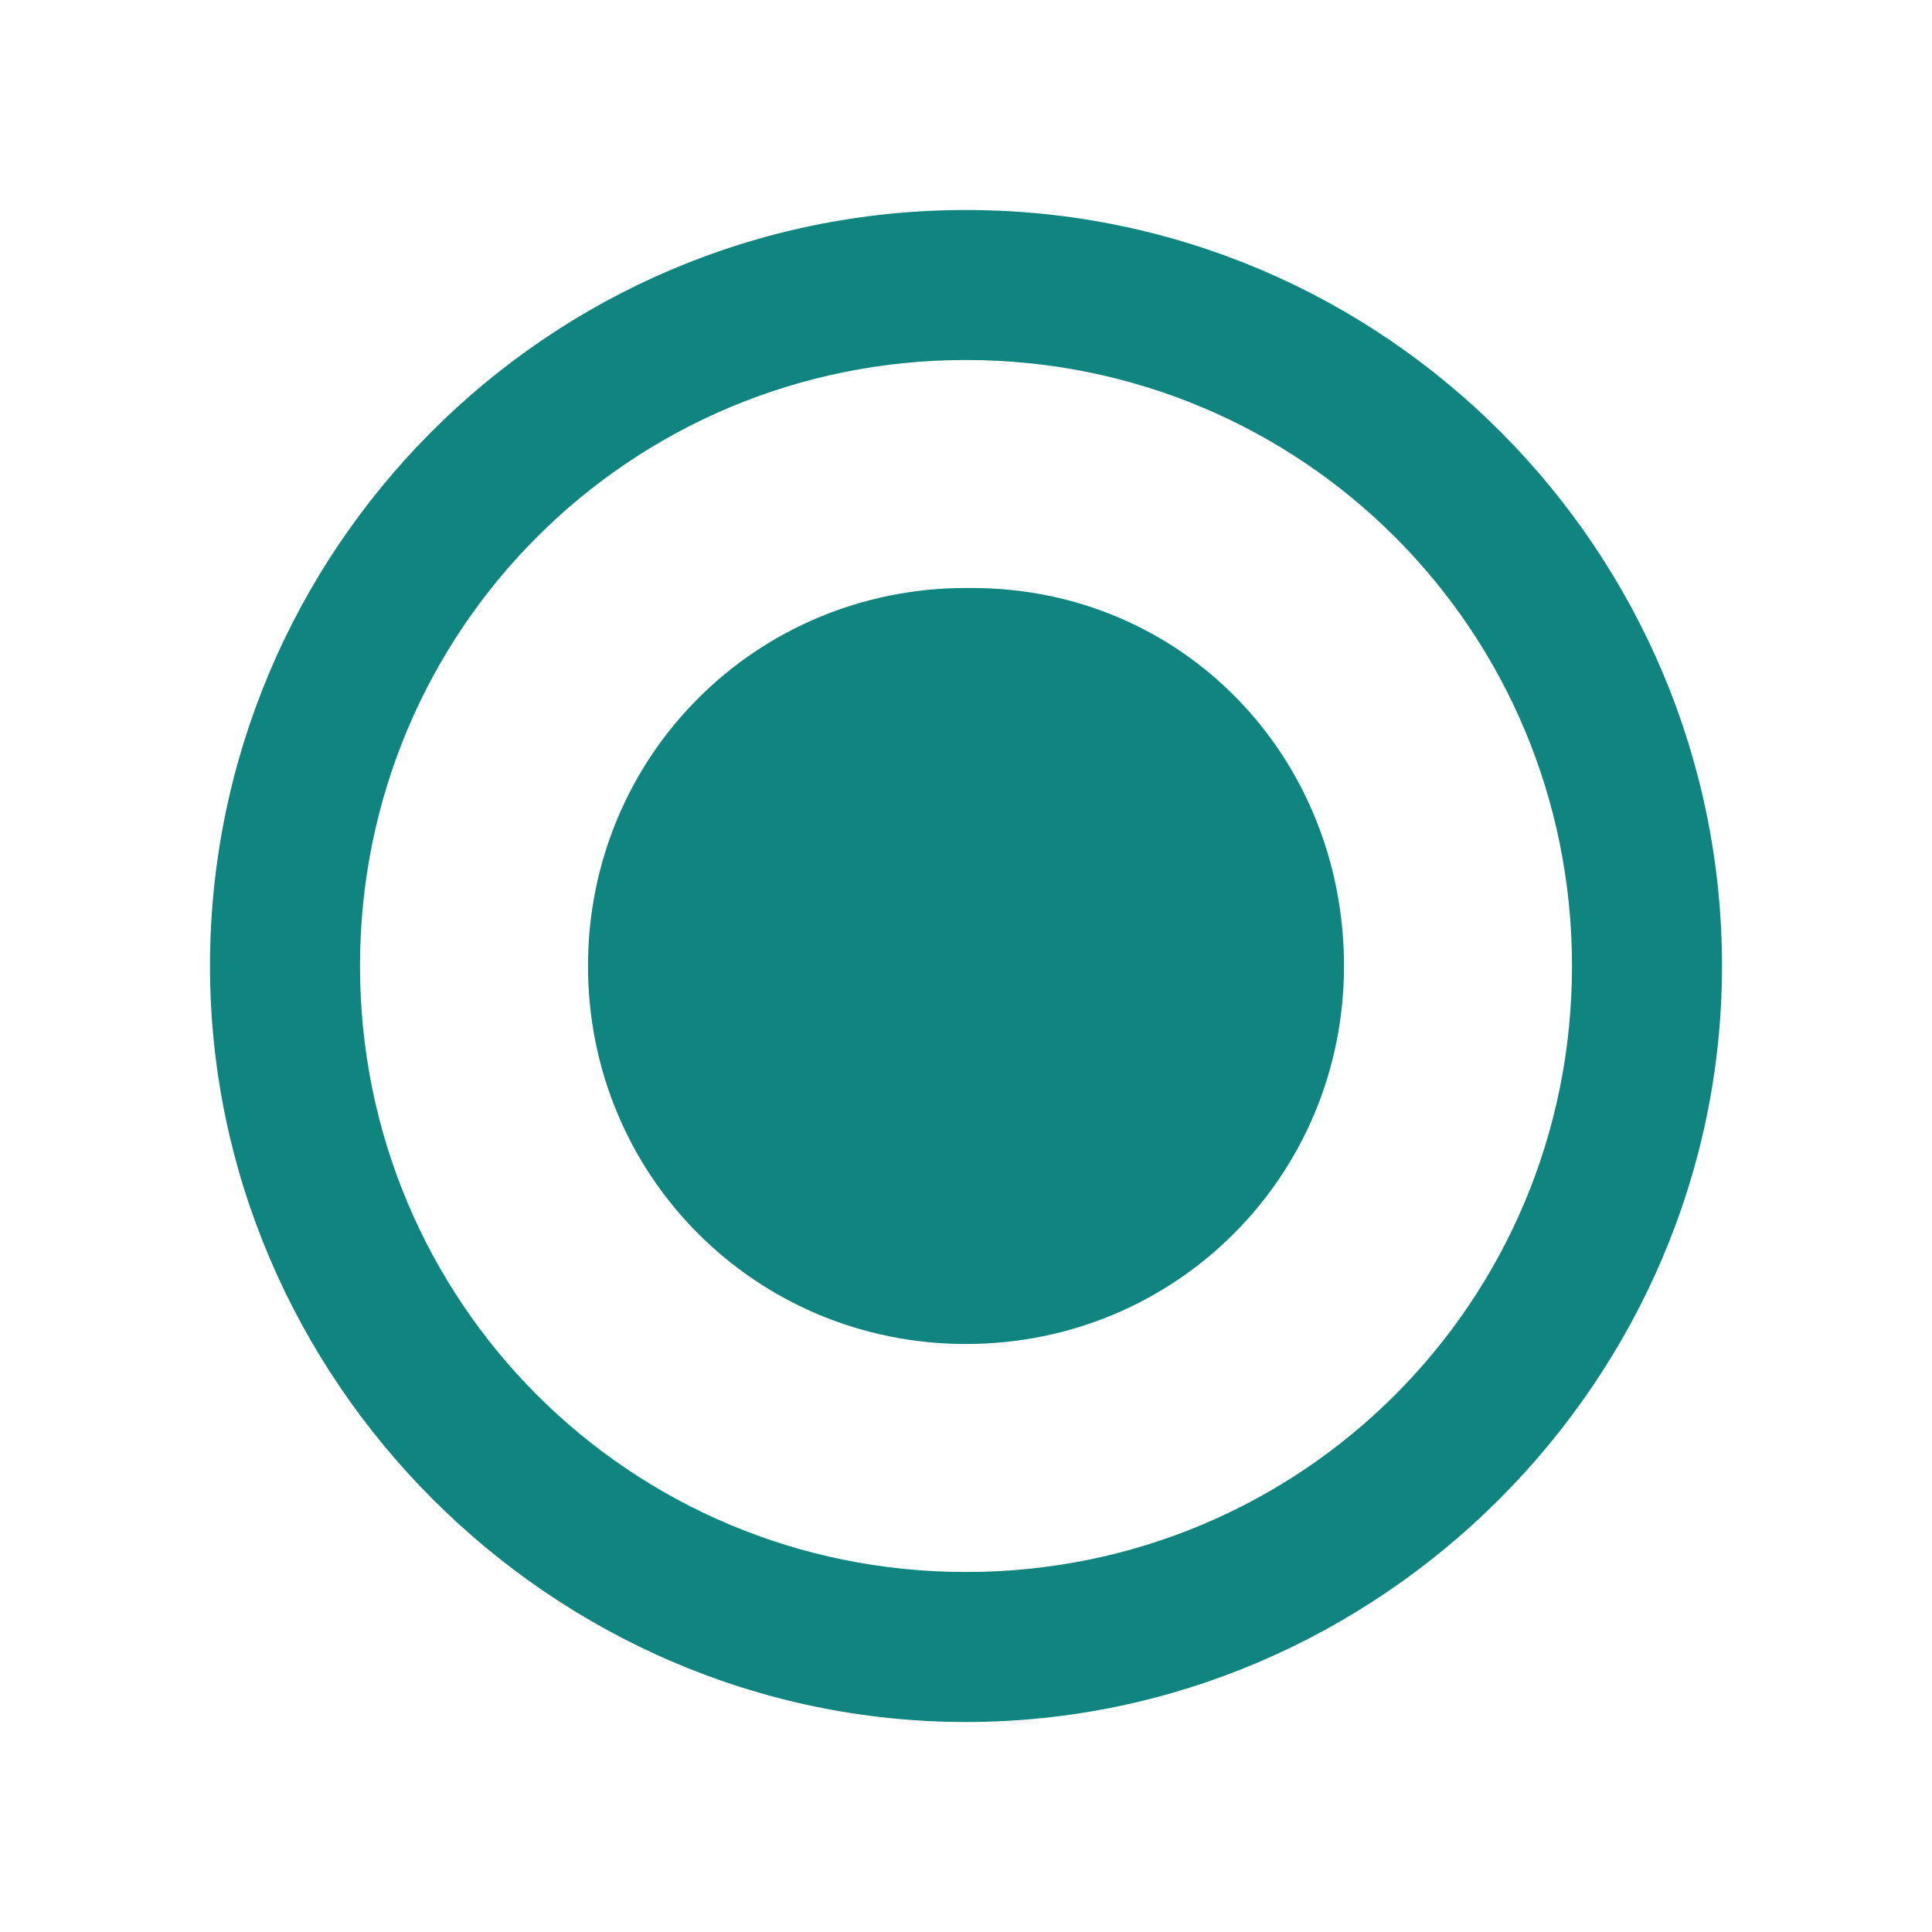 <svg xmlns="http://www.w3.org/2000/svg" xmlns:xlink="http://www.w3.org/1999/xlink" viewBox="0 0 32.2 32.2"><defs><path id="a" d="M16.1 26.2C10.5 26.2 6 21.7 6 16.1S10.5 6 16.1 6s10.1 4.5 10.1 10.1-4.5 10.1-10.1 10.1zm0-22.7c-7 0-12.6 5.7-12.6 12.6s5.7 12.6 12.6 12.6S28.7 23 28.7 16.1c0-6.9-5.6-12.6-12.6-12.6zm0 6.3c-3.5 0-6.3 2.8-6.3 6.3s2.8 6.3 6.3 6.3 6.3-2.8 6.3-6.3-2.7-6.3-6.2-6.3h-.1z"/></defs><clipPath id="b"><use xlink:href="#a" overflow="visible"/></clipPath><g clip-path="url(#b)"><defs><path id="c" d="M1.7 1.7h29.6v29.6H1.7z"/></defs><clipPath id="d"><use xlink:href="#c" overflow="visible"/></clipPath><g clip-path="url(#d)"><path fill="#10847e" d="M-.9-.9h34v34h-34z"/></g></g></svg>